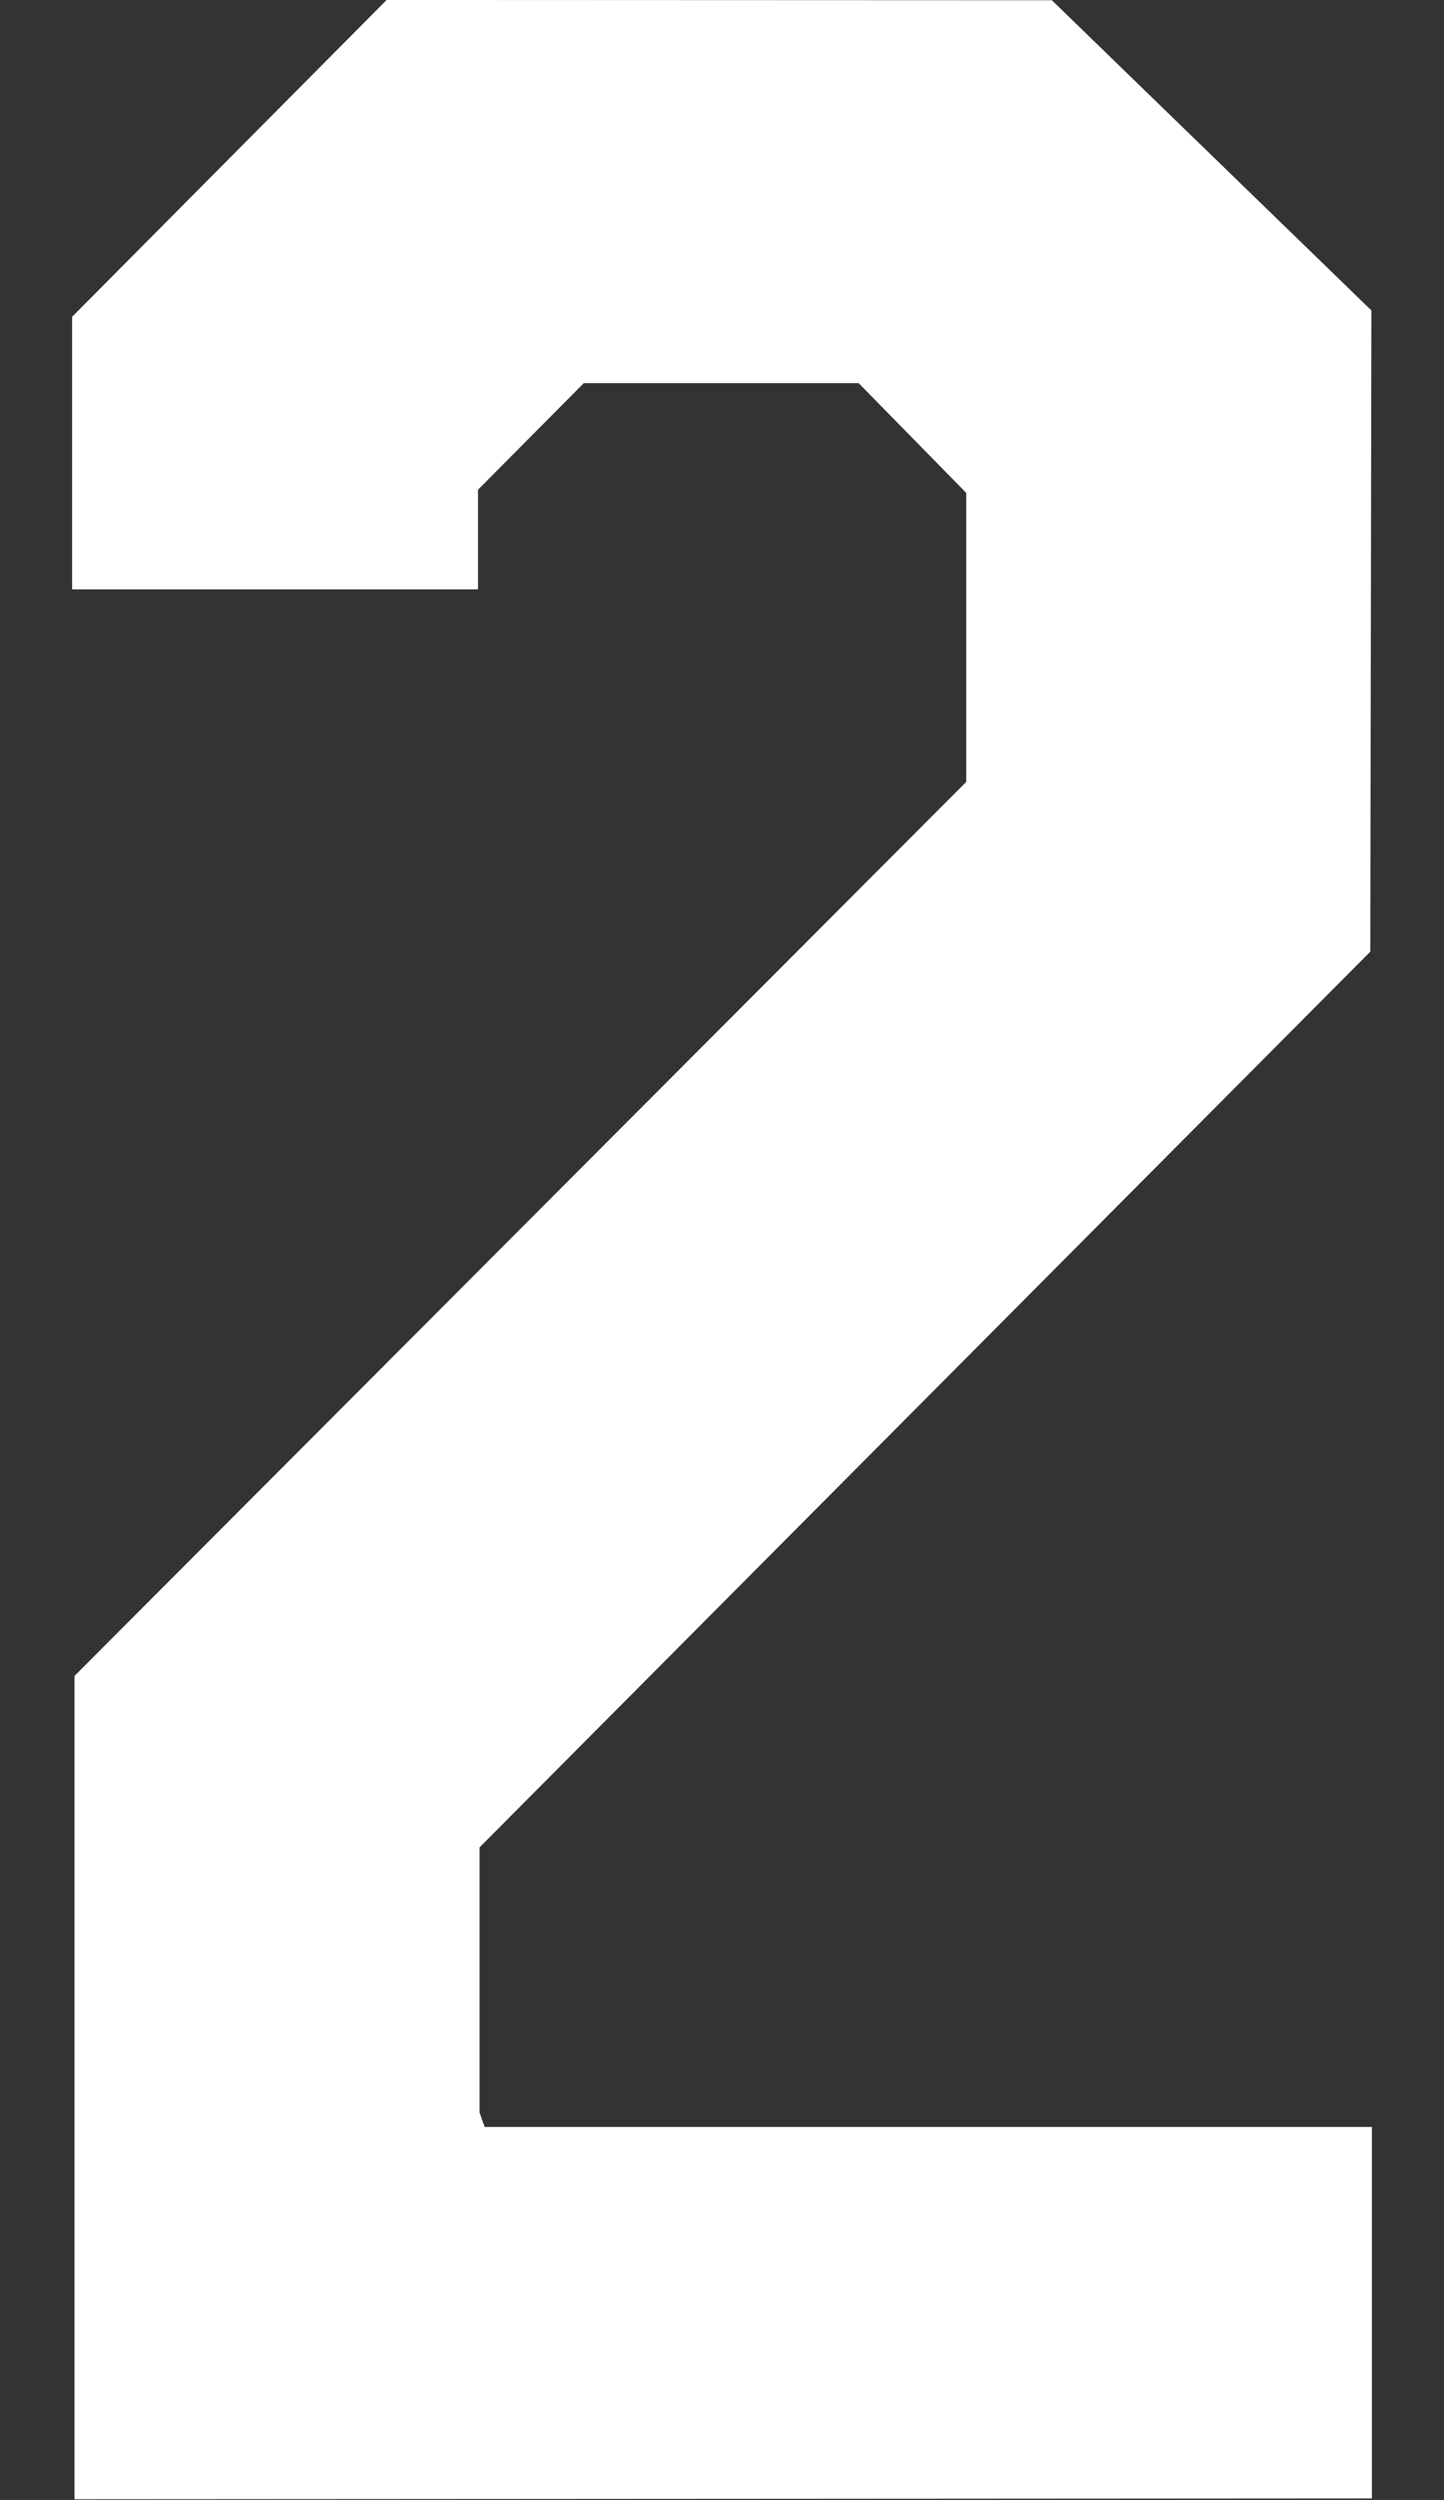 <?xml version="1.0" encoding="UTF-8" standalone="no"?>
<!-- Created with Inkscape (http://www.inkscape.org/) -->

<svg
   width="26mm"
   height="45mm"
   viewBox="0 0 26 45"
   version="1.1"
   id="svg1"
   inkscape:version="1.3.2 (091e20e, 2023-11-25)"
   sodipodi:docname="2.svg"
   xml:space="preserve"
   xmlns:inkscape="http://www.inkscape.org/namespaces/inkscape"
   xmlns:sodipodi="http://sodipodi.sourceforge.net/DTD/sodipodi-0.dtd"
   xmlns="http://www.w3.org/2000/svg"
   xmlns:svg="http://www.w3.org/2000/svg"><rect x="0" y="0" width="26" height="45" fill="#333333" stroke="none"/><sodipodi:namedview
     id="namedview1"
     pagecolor="#ffffff"
     bordercolor="#000000"
     borderopacity="0.25"
     inkscape:showpageshadow="2"
     inkscape:pageopacity="0.0"
     inkscape:pagecheckerboard="0"
     inkscape:deskcolor="#d1d1d1"
     inkscape:document-units="mm"
     inkscape:zoom="3.3638608"
     inkscape:cx="41.916122"
     inkscape:cy="85.764548"
     inkscape:window-width="2176"
     inkscape:window-height="1212"
     inkscape:window-x="2240"
     inkscape:window-y="25"
     inkscape:window-maximized="0"
     inkscape:current-layer="layer4" /><defs
     id="defs1" /><g
     inkscape:groupmode="layer"
     id="layer4"
     inkscape:label="2"
     style="display:inline"
     transform="translate(-95.692,-117.482)"><path
       style="fill:#ffffff;fill-opacity:1;stroke:#ffffff;stroke-width:0.051;stroke-opacity:1"
       d="m 97.059,162.444 v -14.784 l 16.056,-16.093 v -5.223 l -1.952,-1.991 h -4.97 l -1.92,1.934 v 1.779 h -7.257 v -4.871 l 5.648,-5.688 11.957,0.005 5.738,5.569 -0.02,11.521 -16.038,16.123 v 4.786 l 0.099,0.282 h 15.968 v 6.636 z"
       id="path3"
       sodipodi:nodetypes="cccccccccccccccccccc"
       inkscape:label="Number" /></g></svg>
